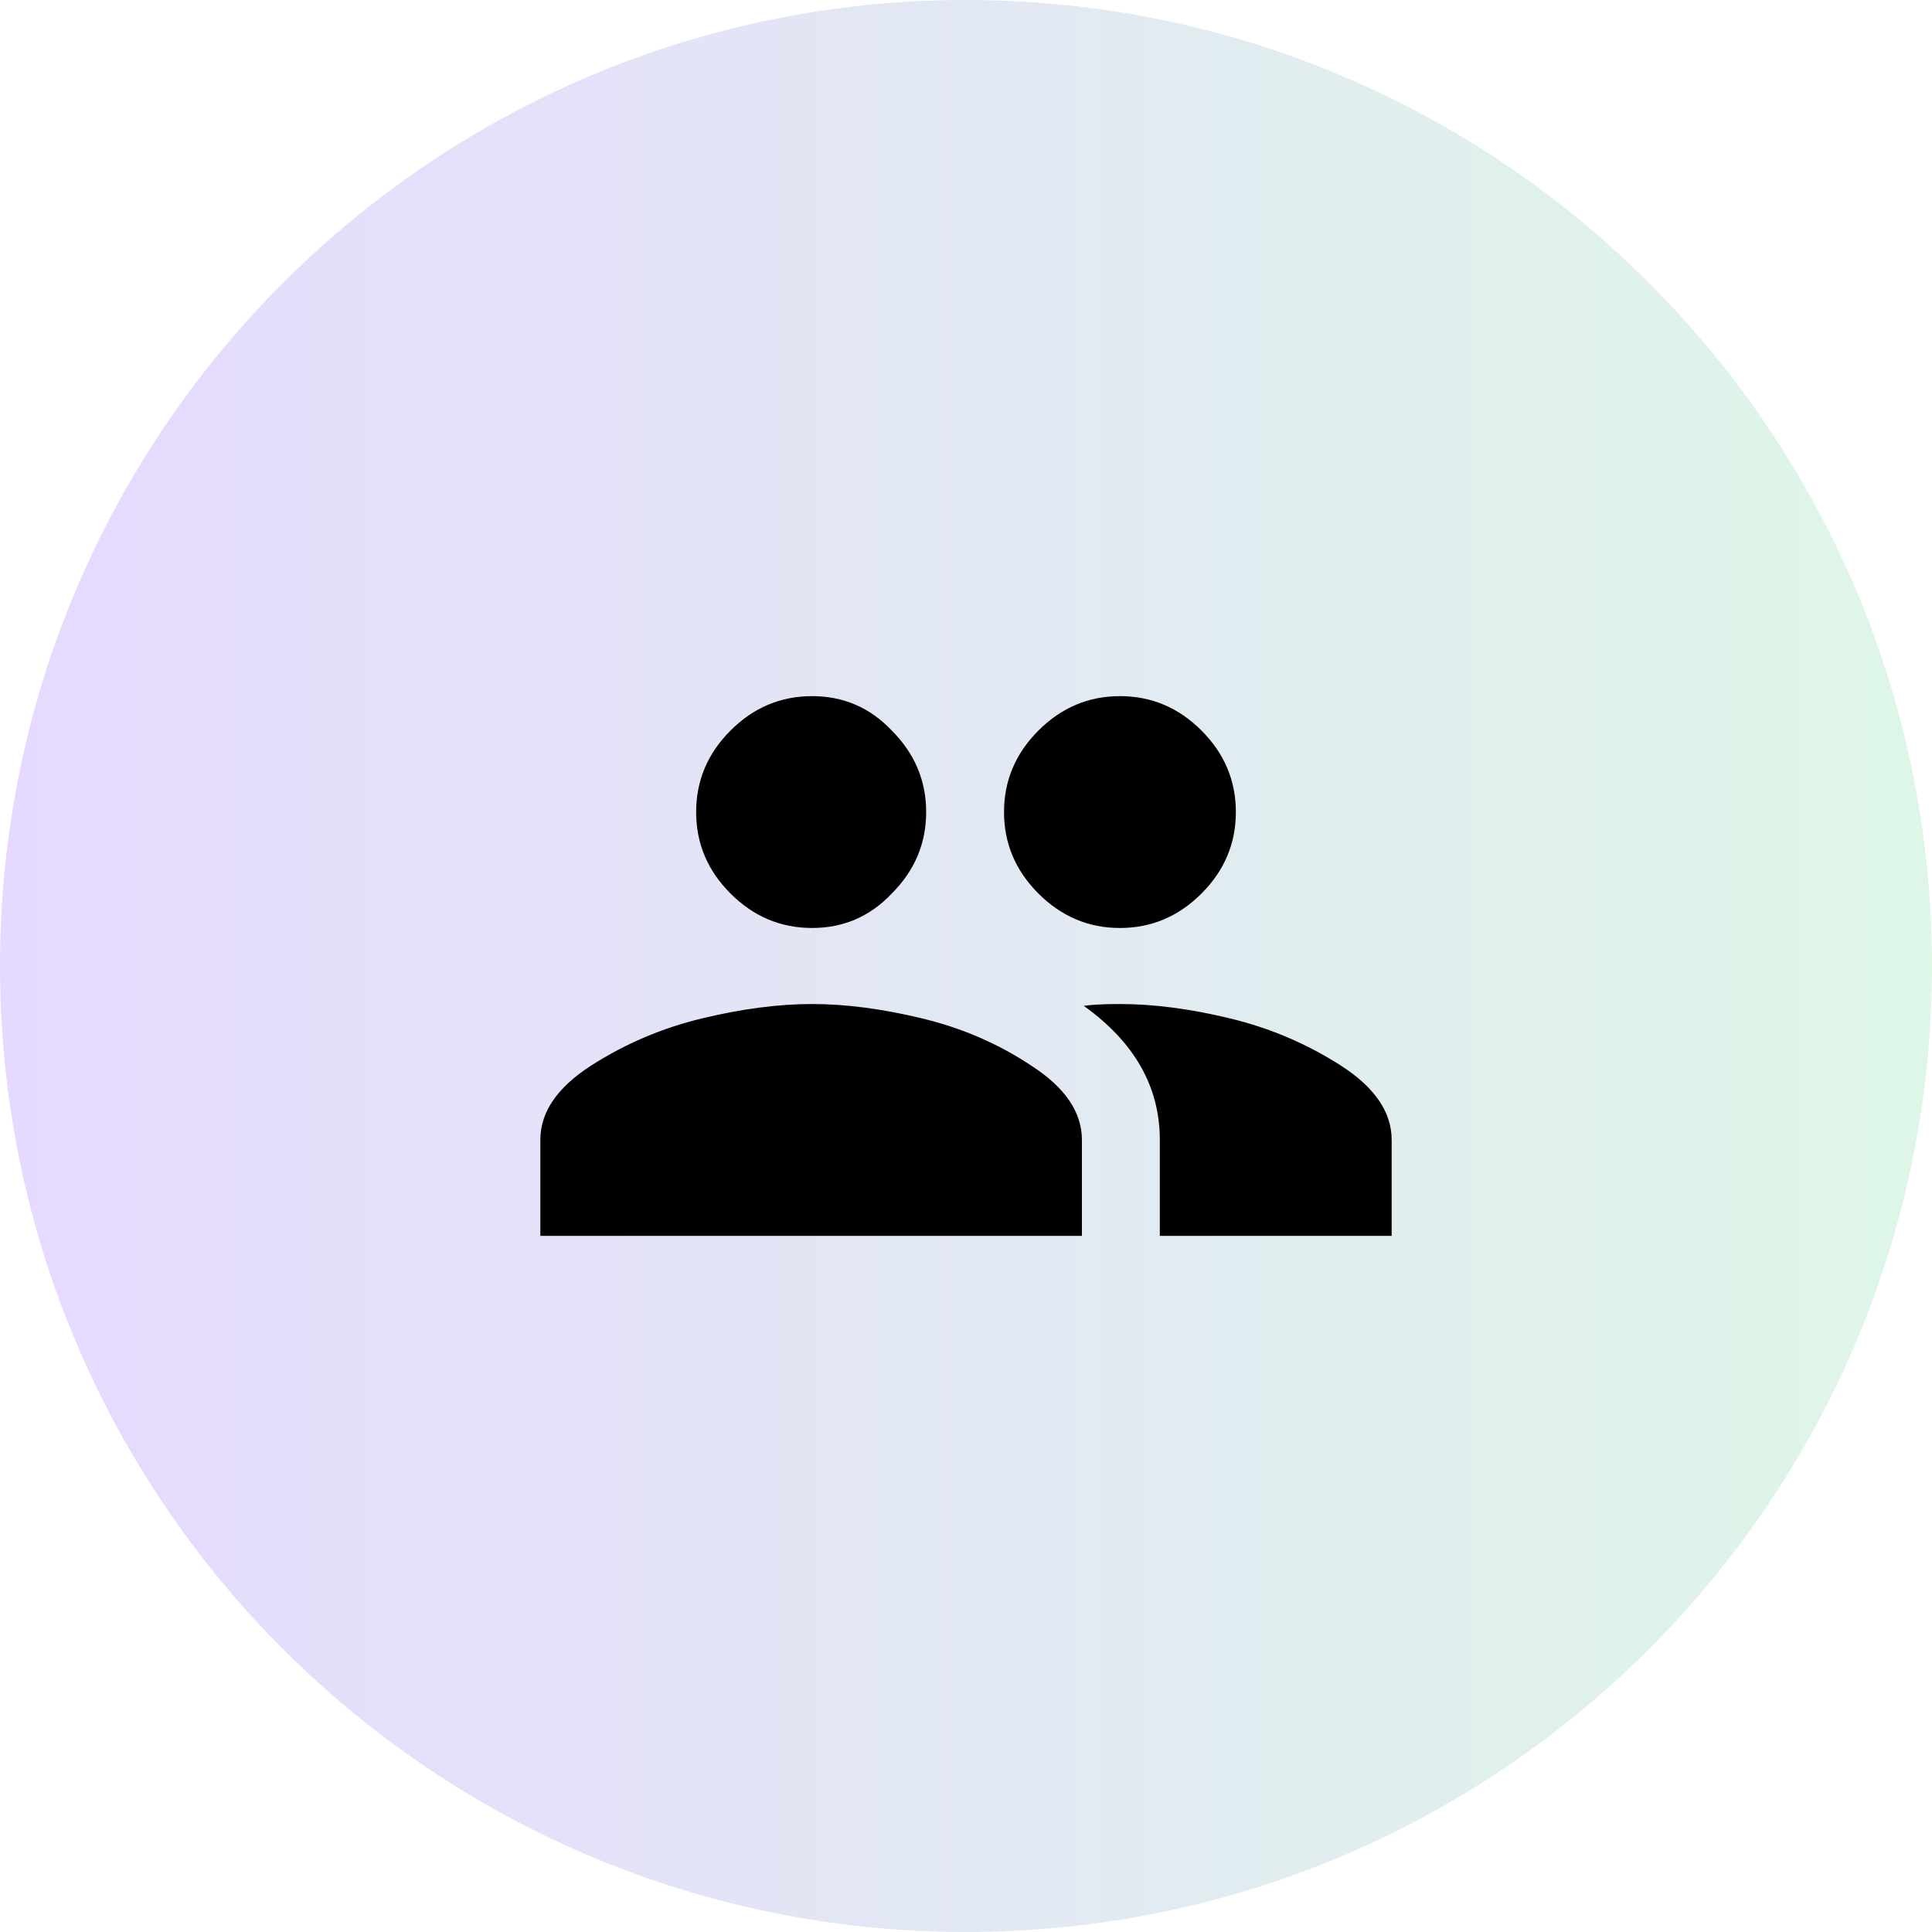 <?xml version="1.0" encoding="UTF-8"?>
<svg xmlns="http://www.w3.org/2000/svg" viewBox="0 0 50 50" fill="none">
  <path d="M0 25C0 11.193 11.193 0 25 0V0C38.807 0 50 11.193 50 25V25C50 38.807 38.807 50 25 50V50C11.193 50 0 38.807 0 25V25Z" fill="url(#paint0_linear_5883_10304)" fill-opacity="0.15"></path>
  <path d="M28.984 25.984C29.859 25.984 30.812 26.109 31.844 26.359C32.875 26.609 33.828 27.016 34.703 27.578C35.578 28.141 36.016 28.781 36.016 29.5V31.984H30.016V29.5C30.016 28.125 29.359 26.969 28.047 26.031C28.266 26 28.578 25.984 28.984 25.984ZM18.156 26.359C19.188 26.109 20.141 25.984 21.016 25.984C21.891 25.984 22.844 26.109 23.875 26.359C24.906 26.609 25.844 27.016 26.688 27.578C27.562 28.141 28 28.781 28 29.5V31.984H13.984V29.5C13.984 28.781 14.422 28.141 15.297 27.578C16.172 27.016 17.125 26.609 18.156 26.359ZM23.078 23.125C22.516 23.719 21.828 24.016 21.016 24.016C20.203 24.016 19.5 23.719 18.906 23.125C18.312 22.531 18.016 21.828 18.016 21.016C18.016 20.203 18.312 19.5 18.906 18.906C19.5 18.312 20.203 18.016 21.016 18.016C21.828 18.016 22.516 18.312 23.078 18.906C23.672 19.5 23.969 20.203 23.969 21.016C23.969 21.828 23.672 22.531 23.078 23.125ZM31.094 23.125C30.5 23.719 29.797 24.016 28.984 24.016C28.172 24.016 27.469 23.719 26.875 23.125C26.281 22.531 25.984 21.828 25.984 21.016C25.984 20.203 26.281 19.5 26.875 18.906C27.469 18.312 28.172 18.016 28.984 18.016C29.797 18.016 30.5 18.312 31.094 18.906C31.688 19.5 31.984 20.203 31.984 21.016C31.984 21.828 31.688 22.531 31.094 23.125Z" fill="black"></path>
  <defs>
    <linearGradient id="paint0_linear_5883_10304" x1="0" y1="25" x2="50" y2="25" gradientUnits="userSpaceOnUse">
      <stop stop-color="#5800FF"></stop>
      <stop offset="1" stop-color="#22C55E"></stop>
    </linearGradient>
  </defs>
</svg>
